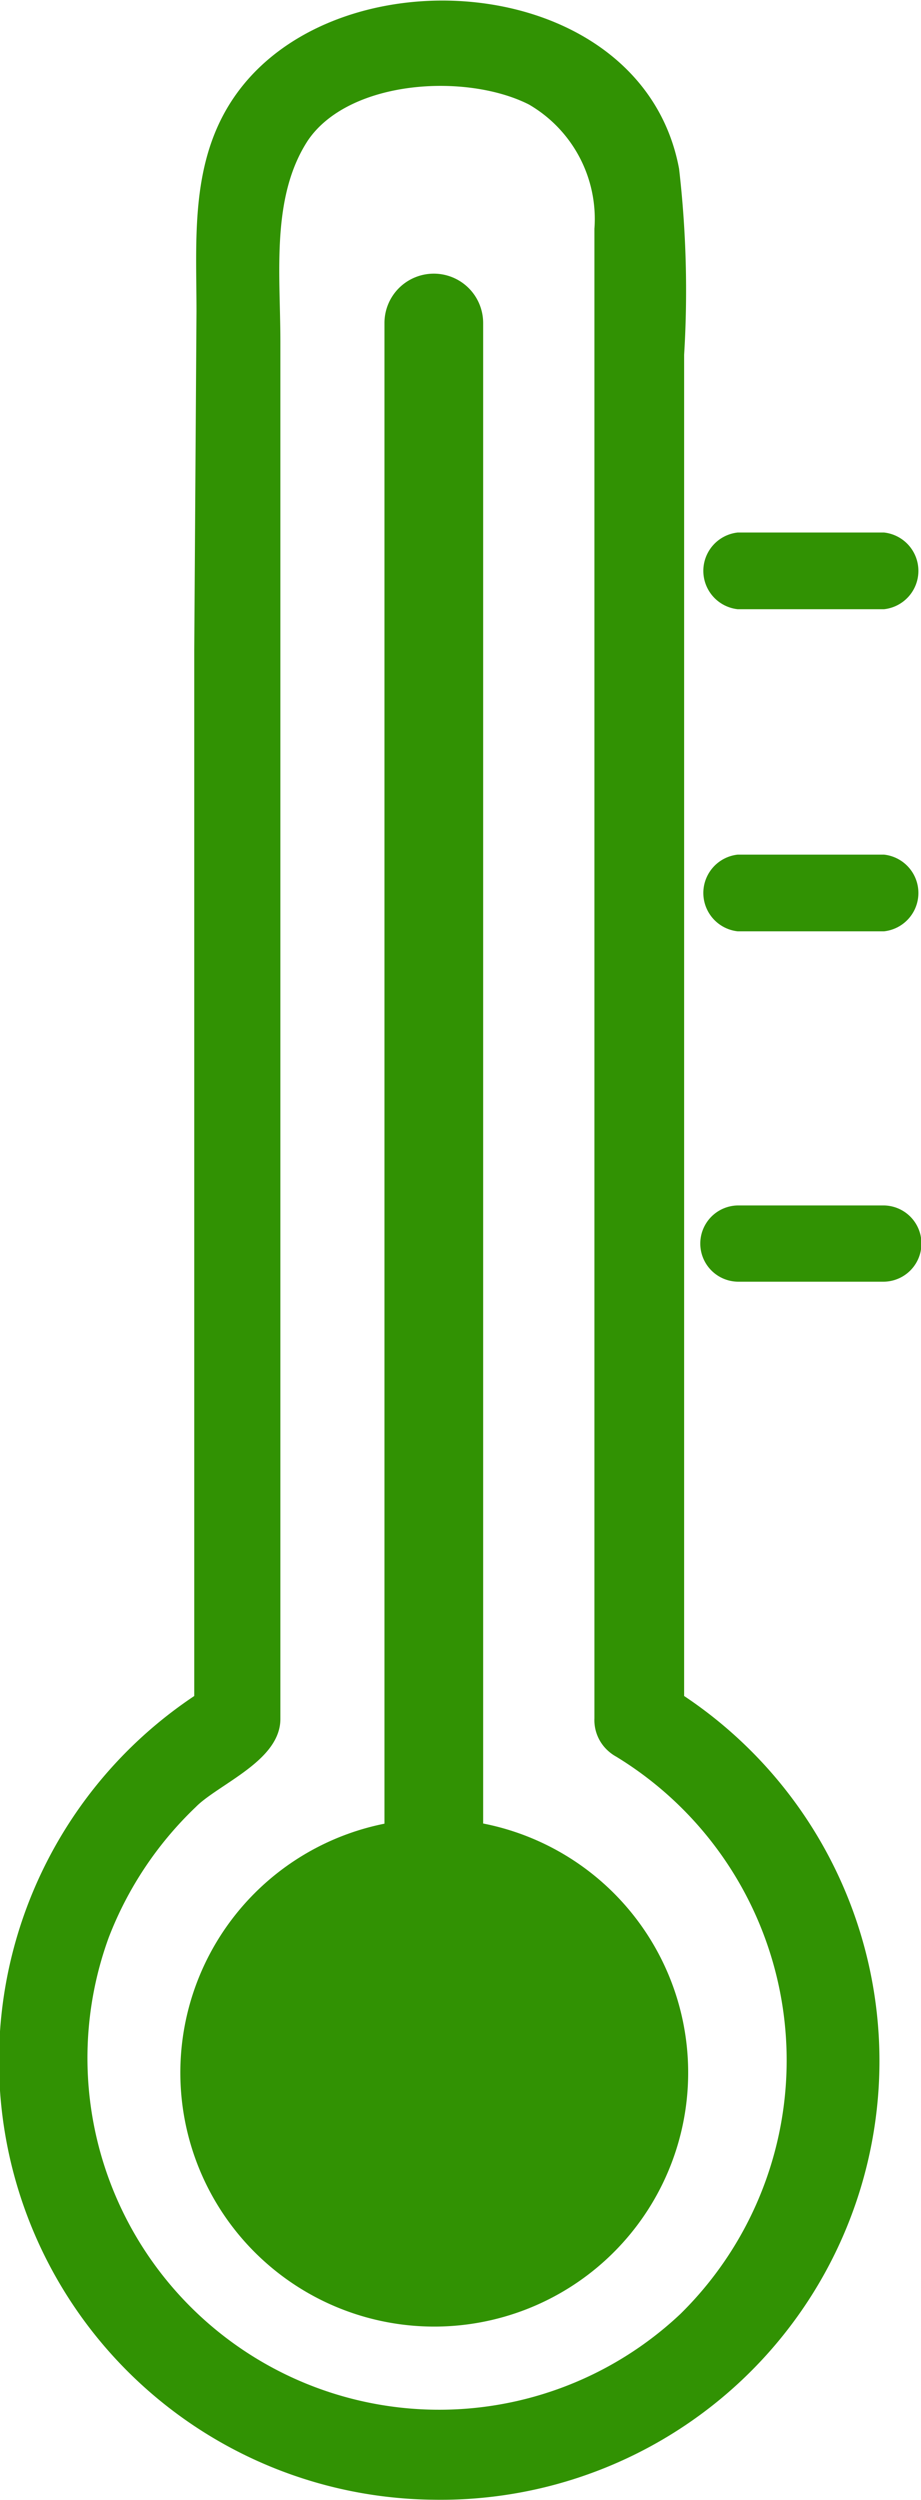 <?xml version="1.0" encoding="UTF-8"?>
<svg xmlns="http://www.w3.org/2000/svg" viewBox="0 0 20.53 55.73">
  <defs>
    <style>.cls-1{fill:#319203;stroke:#319203;stroke-miterlimit:10;stroke-width:0.5px;}</style>
  </defs>
  <g id="Livello_2" data-name="Livello 2">
    <g id="Livello_1-2" data-name="Livello 1">
      <path class="cls-1" d="M10.52,40.82V7.2a.85.85,0,0,0-.85-.85h0a.85.85,0,0,0-.85.85V40.86a5.41,5.41,0,1,0,1.72,0Z"></path>
      <path class="cls-1" d="M4.58,14.49V37.94A9.53,9.53,0,0,0,9.64,55.47,9.53,9.53,0,0,0,15,37.94V7.9a23.39,23.39,0,0,0-.11-4.1c-.75-4-6.79-4.59-9.18-1.86-1.25,1.43-1.08,3.25-1.08,5ZM6,38.32V7.61C6,6.1,5.78,4.34,6.65,3c1-1.49,3.77-1.65,5.26-.89a3.2,3.2,0,0,1,1.59,3v33.2a.67.67,0,0,0,.22.53.71.71,0,0,0,.14.1,8.18,8.18,0,0,1,1.48,12.82A8.09,8.09,0,0,1,2.19,43.1a8.23,8.23,0,0,1,2-3C4.69,39.59,6,39.08,6,38.32Z"></path>
      <path class="cls-1" d="M16.46,13.33h3.23a.61.61,0,0,0,0-1.21H16.46A.61.61,0,0,0,16.46,13.33Z"></path>
      <path class="cls-1" d="M16.46,20.51h3.23a.61.61,0,0,0,0-1.21H16.46A.61.61,0,0,0,16.46,20.51Z"></path>
      <path class="cls-1" d="M16.46,28.32h3.23a.6.6,0,0,0,0-1.2H16.46A.6.6,0,0,0,16.46,28.32Z"></path>
    </g>
  </g>
</svg>
